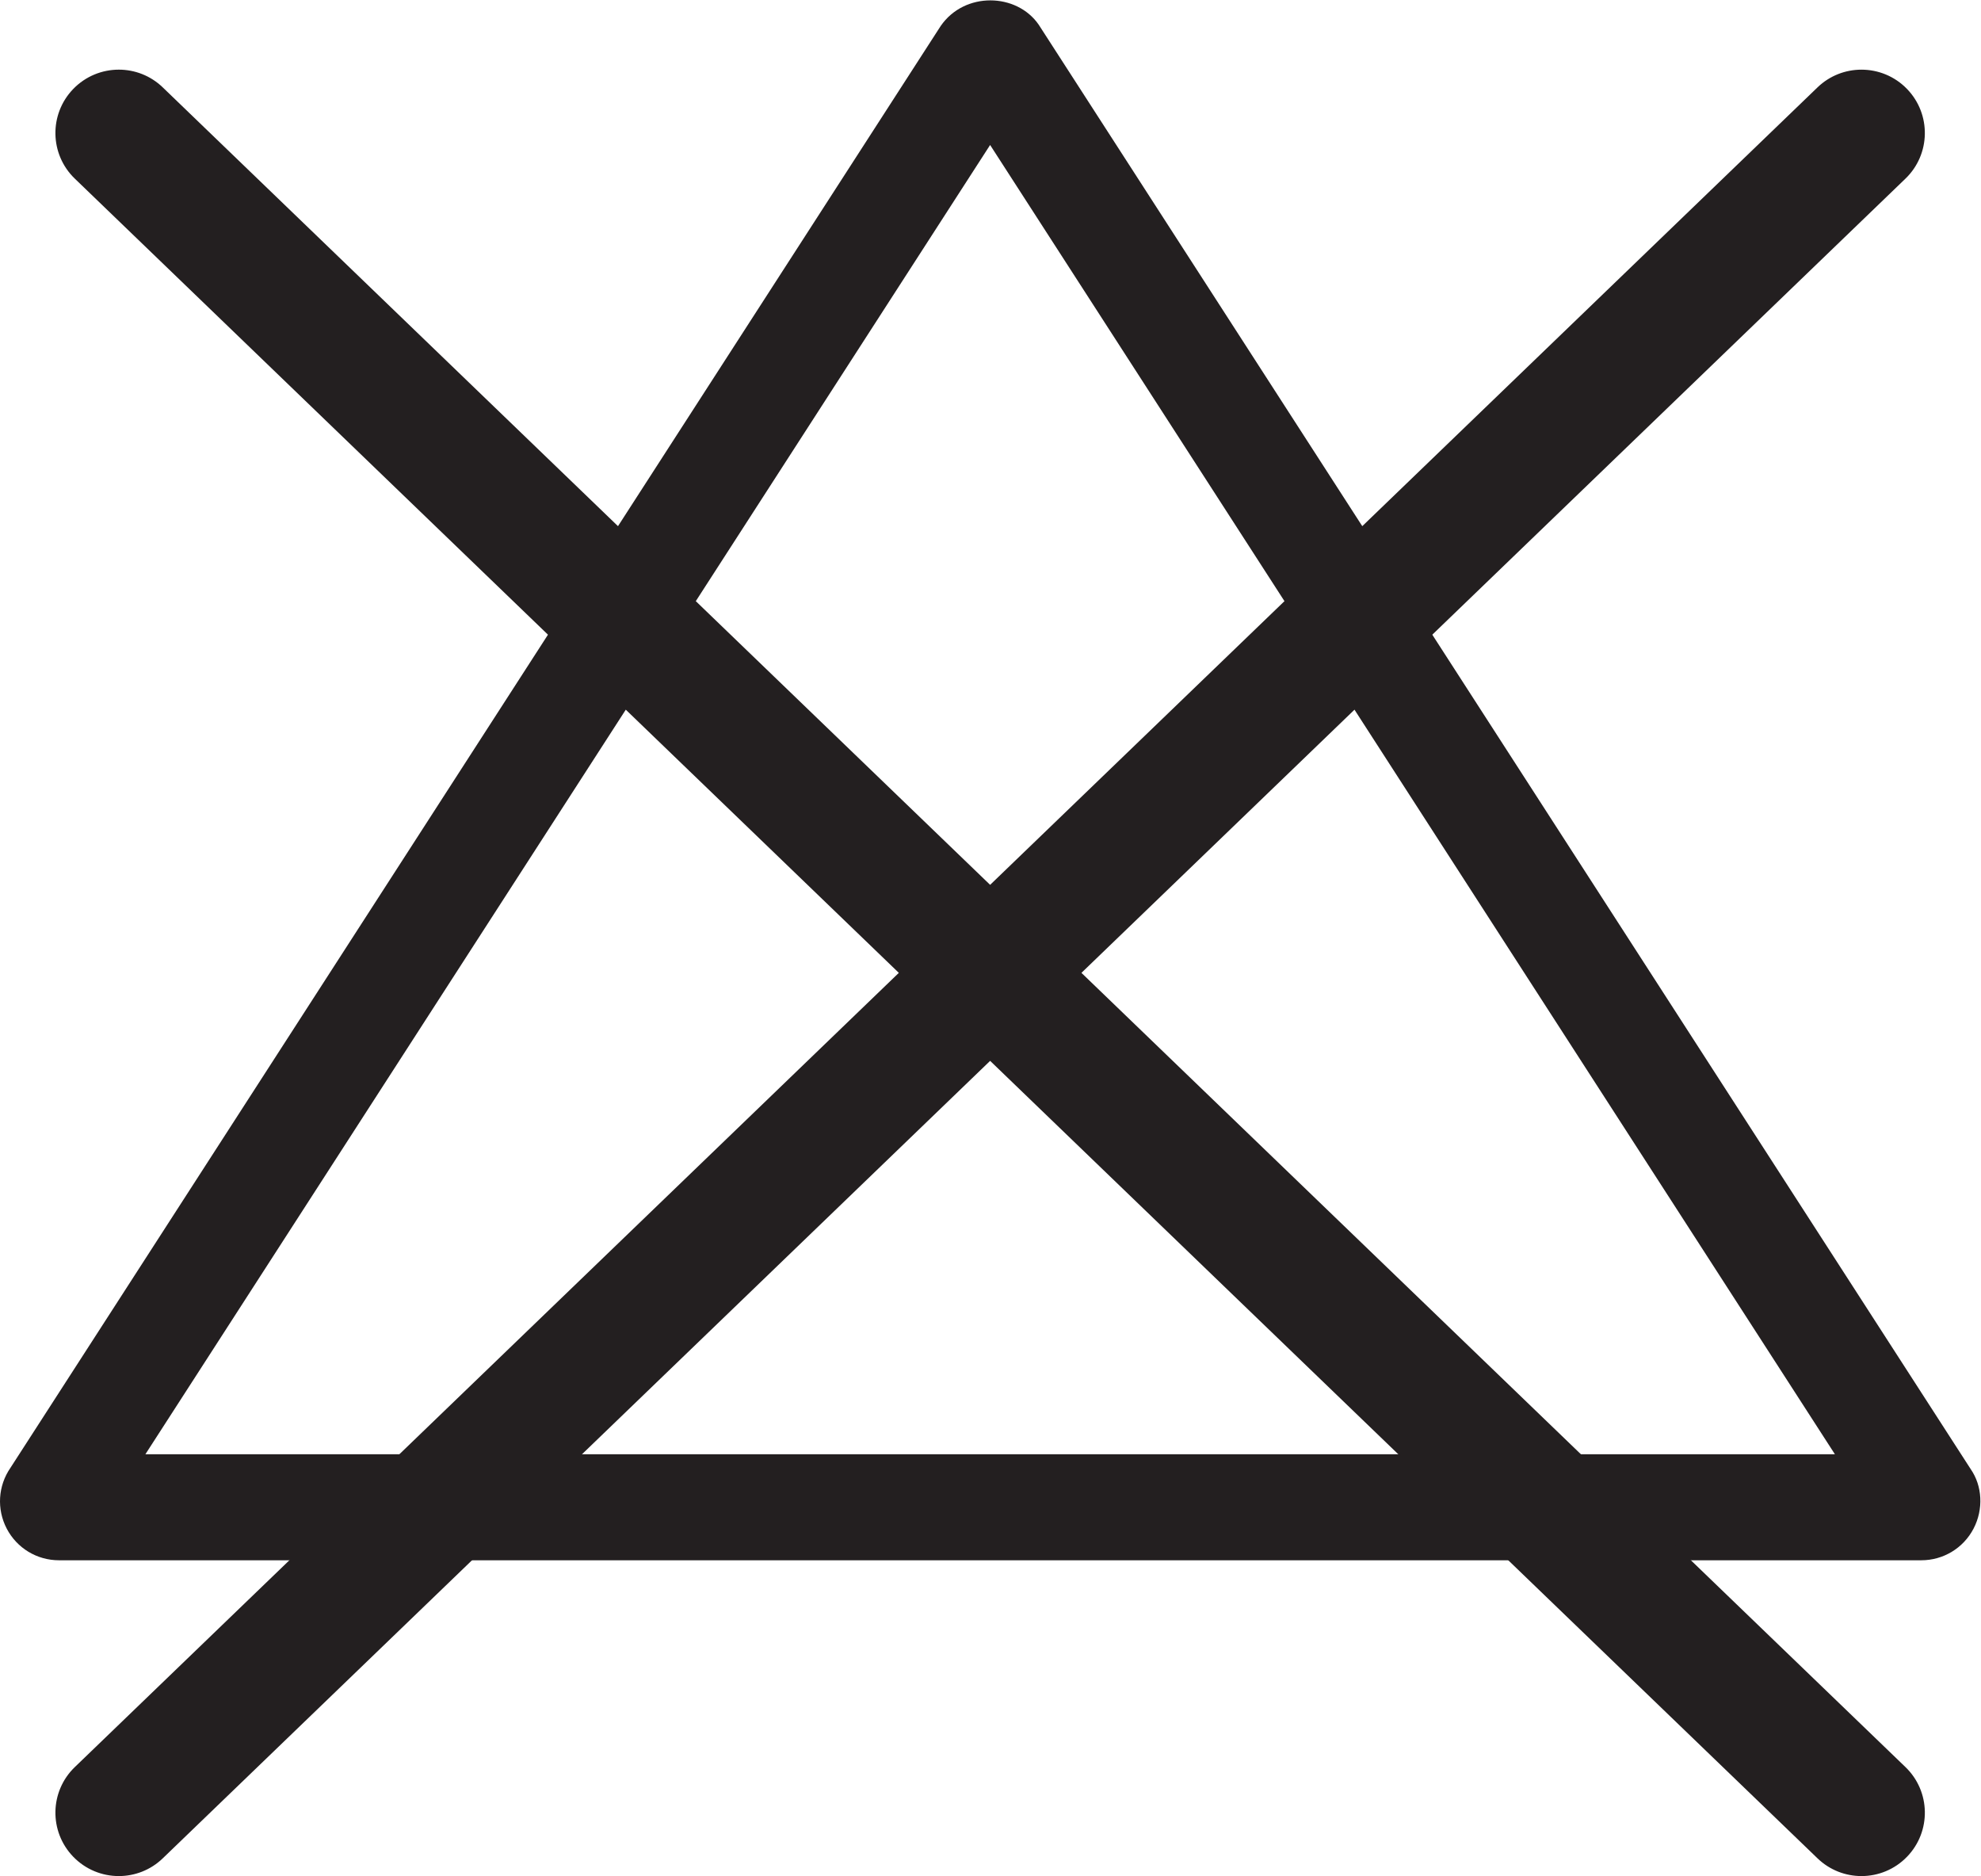<?xml version="1.0" encoding="UTF-8" standalone="no"?>
<svg
   xmlns:dc="http://purl.org/dc/elements/1.1/"
   xmlns:cc="http://creativecommons.org/ns#"
   xmlns:rdf="http://www.w3.org/1999/02/22-rdf-syntax-ns#"
   xmlns:svg="http://www.w3.org/2000/svg"
   xmlns="http://www.w3.org/2000/svg"
   viewBox="0 0 77.493 73.373"
   height="73.373"
   width="77.493"
   xml:space="preserve"
   id="svg2"
   version="1.1"><defs
     id="defs6" /><g
     transform="matrix(1.333,0,0,-1.333,0,73.373)"
     id="g10"><g
       transform="scale(0.1)"
       id="g12"><path
         id="path14"
         style="fill:#231f20;fill-opacity:1;fill-rule:nonzero;stroke:none"
         d="M 42.672,123.766 H 538.465 L 290.559,507.898 Z M 563.82,92.652 H 17.312 c -6.457,0 -12.324,3.547 -15.324,9.258 -2.996,5.723 -2.582,12.57 1.086,17.883 L 276.051,542.805 c 6.992,10.156 22.297,9.761 28.762,0.394 L 578.332,119.383 c 3.395,-4.903 3.809,-11.75 0.809,-17.473 -2.996,-5.711 -8.871,-9.258 -15.321,-9.258" /><path
         id="path16"
         style="fill:#231f20;fill-opacity:1;fill-rule:nonzero;stroke:none"
         d="m 34.867,530 c 4.644,0 9.293,-1.73 12.898,-5.207 l 242.797,-233.969 242.8,233.969 c 3.606,3.477 8.254,5.203 12.903,5.203 4.875,0 9.746,-1.902 13.394,-5.687 7.129,-7.399 6.91,-19.172 -0.492,-26.293 L 317.359,265 559.168,31.984 C 566.57,24.863 566.789,13.09 559.66,5.695 556.012,1.906 551.145,0 546.266,0 541.617,0 536.969,1.73 533.363,5.207 L 290.563,239.18 47.766,5.207 C 44.16,1.73 39.512,0 34.863,0 29.988,0 25.121,1.906 21.469,5.695 14.34,13.09 14.559,24.863 21.961,31.984 L 263.77,265 21.961,498.016 c -7.402,7.121 -7.621,18.894 -0.492,26.293 3.656,3.785 8.523,5.691 13.398,5.691" /></g></g></svg>